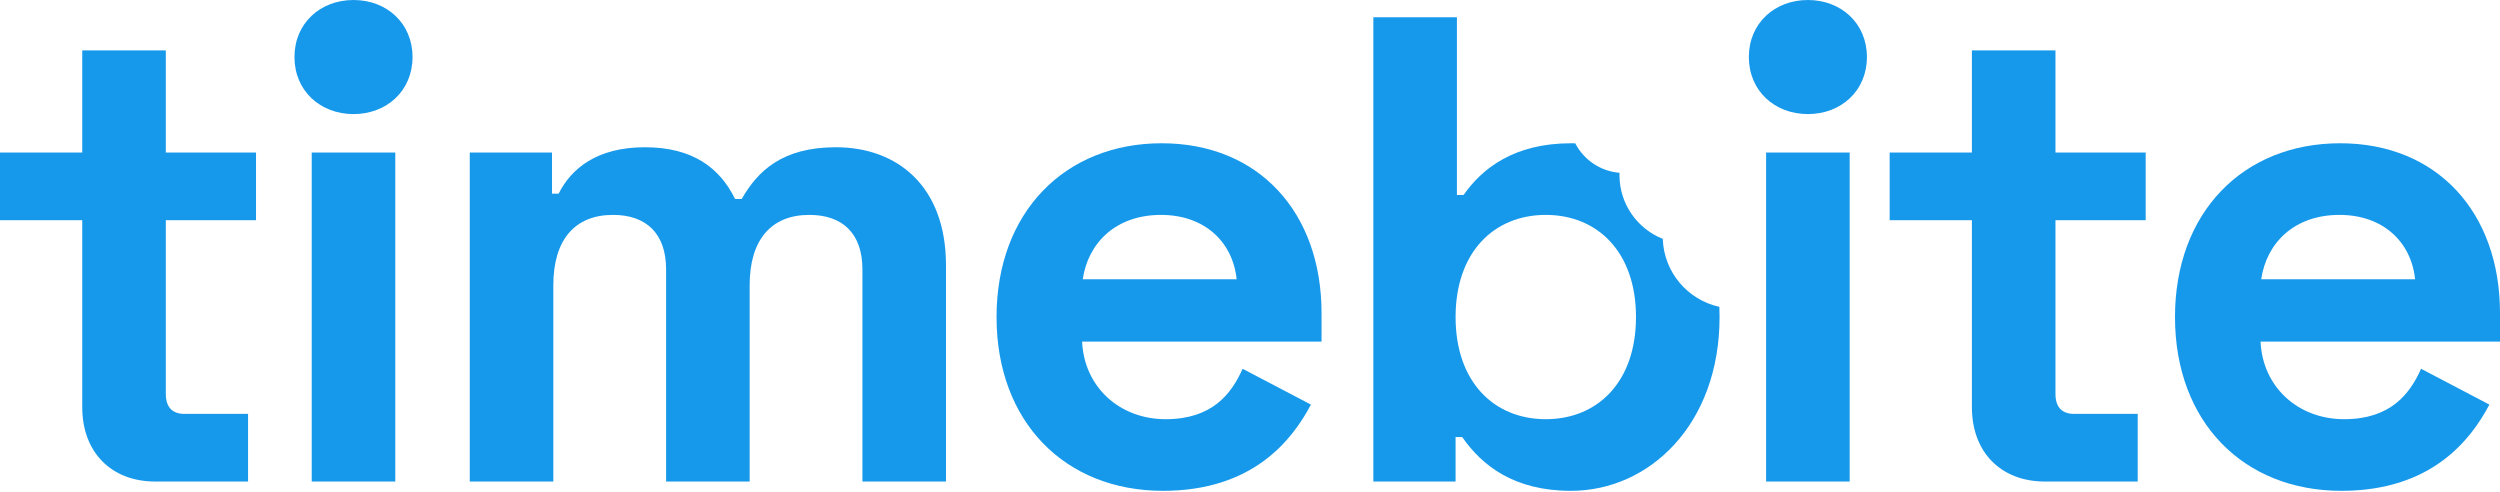 <svg width="996" height="196" viewBox="0 0 996 196" fill="none" xmlns="http://www.w3.org/2000/svg">
<path d="M0 87.73H32.767V162.248C32.767 180.216 44.394 191.843 61.834 191.843H98.828V164.89H73.461C68.704 164.89 66.062 162.248 66.062 156.963V87.73H101.999V60.777H66.062V20.083H32.767V60.777H0V87.73Z" fill="#1799EB"/>
<path d="M117.317 22.725C117.317 36.202 127.623 45.45 140.835 45.45C154.048 45.45 164.353 36.202 164.353 22.725C164.353 9.249 154.048 0 140.835 0C127.623 0 117.317 9.249 117.317 22.725ZM157.483 60.777H124.188V191.843H157.483V60.777Z" fill="#1799EB"/>
<path d="M187.153 60.777V191.843H220.448V113.626C220.448 95.657 228.904 85.616 244.23 85.616C257.443 85.616 265.37 93.015 265.37 107.284V191.843H298.665V113.626C298.665 95.657 307.121 85.616 322.447 85.616C335.66 85.616 343.587 93.015 343.587 107.284V191.843H376.882V105.699C376.882 73.989 357.328 58.663 333.017 58.663C311.613 58.663 301.836 68.176 295.494 79.274H292.852C286.774 66.855 275.94 58.663 256.914 58.663C237.888 58.663 227.583 67.119 222.562 77.16H219.92V60.777H187.153Z" fill="#1799EB"/>
<path d="M397.023 126.31C397.023 168.061 424.24 195.543 463.349 195.543C499.286 195.543 514.877 175.196 522.276 161.191L495.058 146.921C490.566 156.963 482.903 167.004 464.406 167.004C445.908 167.004 431.903 154.056 431.111 136.087H526.504V124.725C526.504 84.559 501.4 57.077 462.82 57.077C424.24 57.077 397.023 84.559 397.023 126.31ZM431.375 111.248C433.489 96.714 444.587 85.616 462.556 85.616C479.732 85.616 491.095 96.186 492.68 111.248H431.375Z" fill="#1799EB"/>
<path d="M696.744 22.725C696.744 36.202 707.05 45.45 720.262 45.45C733.475 45.45 743.78 36.202 743.78 22.725C743.78 9.249 733.475 0 720.262 0C707.05 0 696.744 9.249 696.744 22.725ZM736.91 60.777H703.615V191.843H736.91V60.777Z" fill="#1799EB"/>
<path d="M752.839 87.73H785.606V162.248C785.606 180.216 797.233 191.843 814.673 191.843H851.667V164.89H826.3C821.543 164.89 818.901 162.248 818.901 156.963V87.73H854.838V60.777H818.901V20.083H785.606V60.777H752.839V87.73Z" fill="#1799EB"/>
<path d="M866.519 126.31C866.519 168.061 893.736 195.543 932.845 195.543C968.783 195.543 984.373 175.196 991.772 161.191L964.555 146.921C960.062 156.963 952.399 167.004 933.902 167.004C915.405 167.004 901.4 154.056 900.607 136.087H996V124.725C996 84.559 970.896 57.077 932.316 57.077C893.736 57.077 866.519 84.559 866.519 126.31ZM900.871 111.248C902.985 96.714 914.083 85.616 932.052 85.616C949.228 85.616 960.591 96.186 962.176 111.248H900.871Z" fill="#1799EB"/>
<path fill-rule="evenodd" clip-rule="evenodd" d="M547.138 191.843V6.87H580.433V77.689H583.075C590.474 67.119 603.158 57.077 625.883 57.077C626.45 57.077 627.016 57.086 627.581 57.103C630.957 63.623 637.524 68.222 645.215 68.836C645.204 69.147 645.199 69.459 645.199 69.773C645.199 81.298 652.345 91.155 662.449 95.154C662.889 108.469 672.393 119.491 684.989 122.246C685.046 123.583 685.075 124.938 685.075 126.31C685.075 169.118 657.064 195.543 625.883 195.543C603.158 195.543 590.474 185.501 582.547 174.139H579.904V191.843H547.138ZM651.779 126.31C651.779 100.414 636.453 85.616 615.842 85.616C595.231 85.616 579.904 100.414 579.904 126.31C579.904 152.206 595.231 167.004 615.842 167.004C636.453 167.004 651.779 152.206 651.779 126.31Z" fill="#1799EB"/>
</svg>
